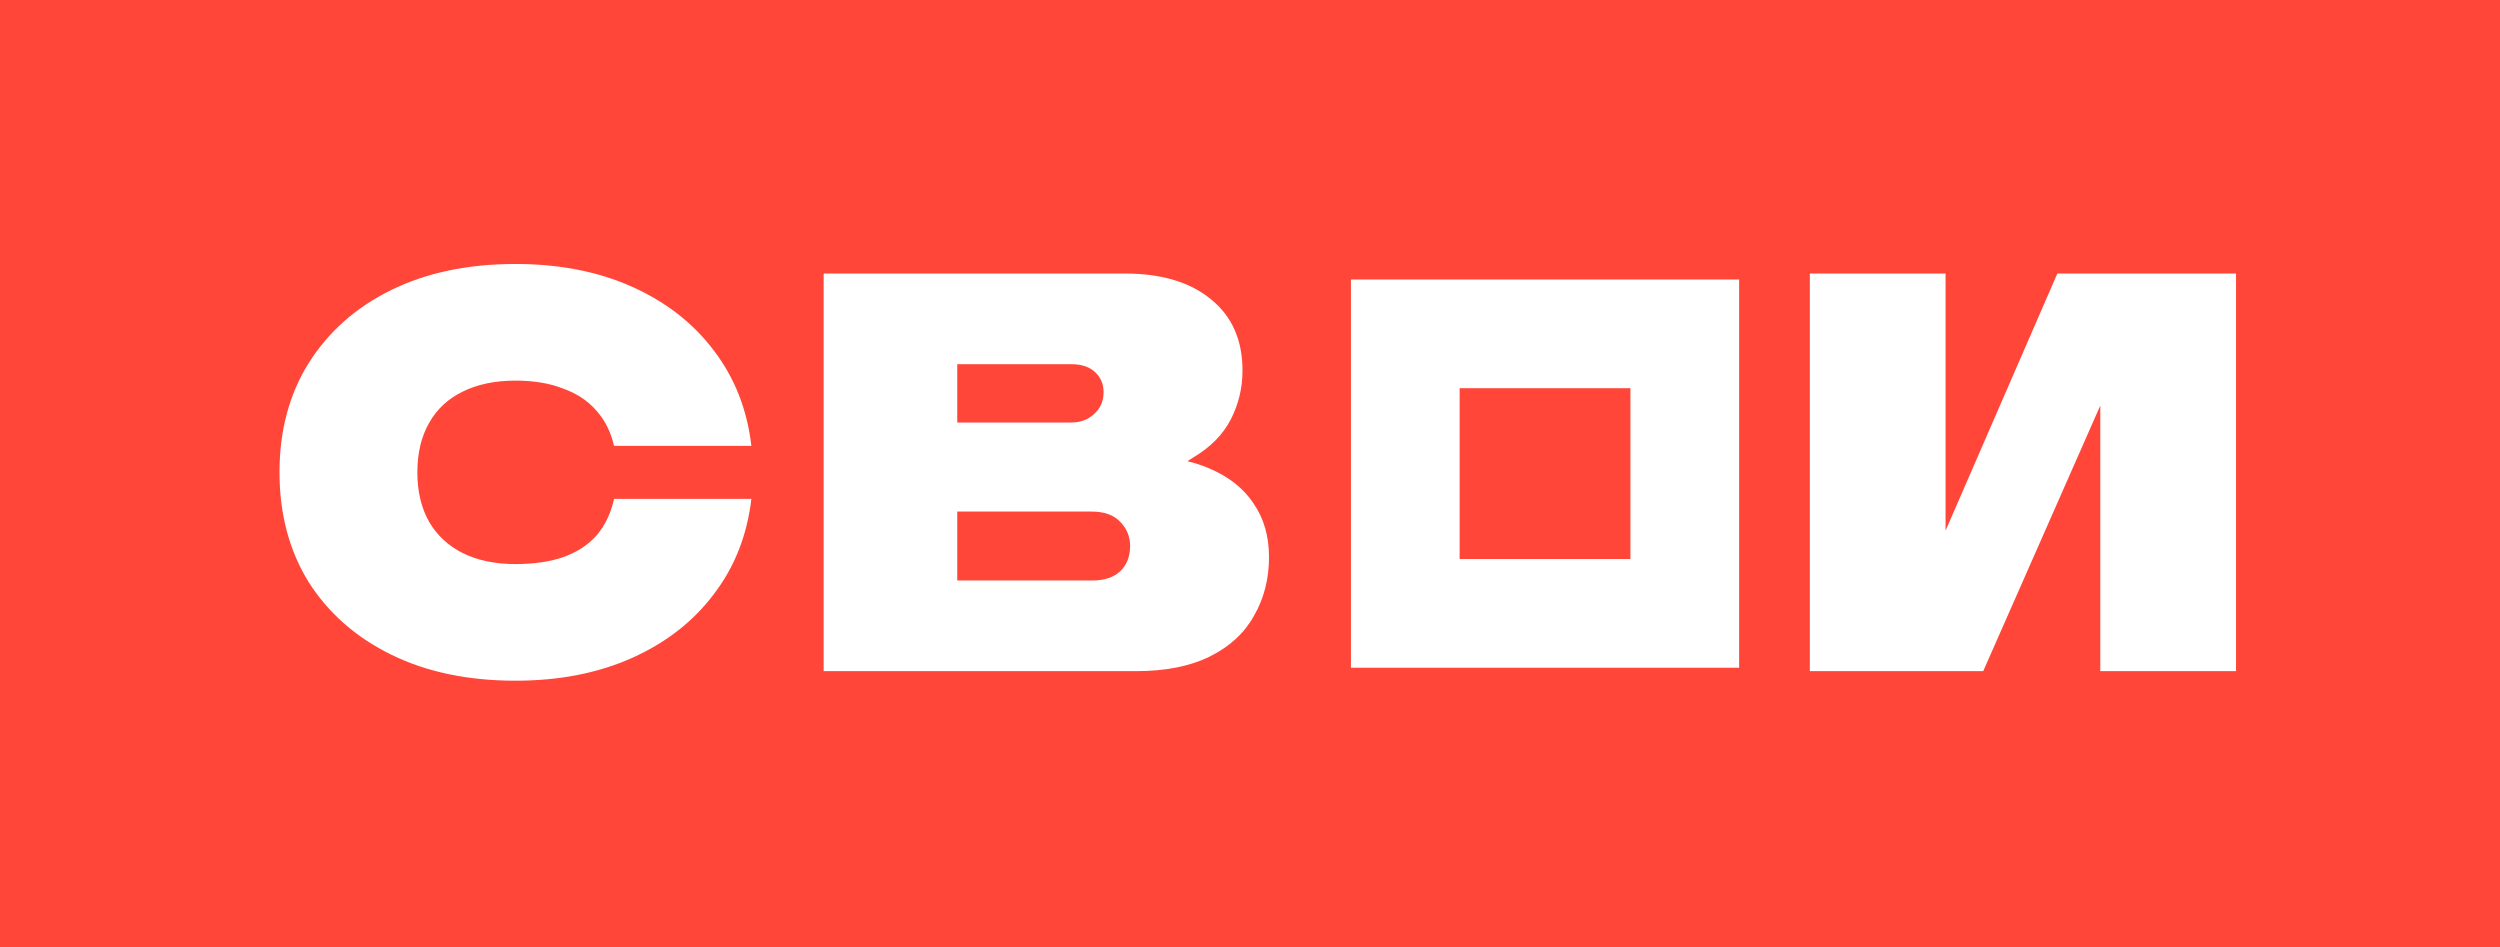 <?xml version="1.0" encoding="UTF-8"?> <svg xmlns="http://www.w3.org/2000/svg" width="161" height="61" viewBox="0 0 161 61" fill="none"><rect width="161" height="61" fill="#FF4639"></rect><rect x="85" y="21" width="13" height="13" fill="#FF4639"></rect><path d="M116.553 43.223V17.615H125.294V34.175L132.493 17.615H144V43.223H135.259V26.116L127.718 43.223H116.553Z" fill="white"></path><path d="M53.043 43.223V17.615H72.437C74.804 17.615 76.659 18.172 78.002 19.288C79.346 20.38 80.017 21.905 80.017 23.863C80.017 24.978 79.767 26.026 79.266 27.004C78.765 27.983 77.957 28.802 76.842 29.463C76.705 29.554 76.58 29.633 76.466 29.702C76.944 29.816 77.399 29.963 77.832 30.146C79.129 30.692 80.097 31.454 80.734 32.433C81.394 33.389 81.724 34.539 81.724 35.882C81.724 37.27 81.406 38.522 80.768 39.638C80.154 40.753 79.209 41.63 77.934 42.267C76.659 42.904 75.066 43.223 73.154 43.223H53.043ZM61.647 27.209H68.988C69.58 27.209 70.07 27.027 70.457 26.663C70.866 26.299 71.071 25.832 71.071 25.263C71.071 24.739 70.889 24.307 70.525 23.965C70.161 23.624 69.648 23.453 68.988 23.453H61.647V27.209ZM61.647 37.384H70.354C71.105 37.384 71.697 37.191 72.13 36.804C72.562 36.394 72.778 35.848 72.778 35.165C72.778 34.55 72.562 34.027 72.13 33.594C71.72 33.162 71.105 32.945 70.286 32.945H61.647V37.384Z" fill="white"></path><path d="M48.389 32.126C48.115 34.471 47.307 36.519 45.964 38.272C44.644 40.025 42.891 41.391 40.706 42.369C38.521 43.348 36.017 43.837 33.194 43.837C30.144 43.837 27.481 43.28 25.204 42.164C22.928 41.049 21.153 39.49 19.878 37.487C18.626 35.461 18 33.105 18 30.419C18 27.733 18.626 25.388 19.878 23.385C21.153 21.359 22.928 19.788 25.204 18.673C27.481 17.558 30.144 17 33.194 17C36.017 17 38.521 17.489 40.706 18.468C42.891 19.447 44.644 20.813 45.964 22.566C47.307 24.318 48.115 26.367 48.389 28.712H39.545C39.34 27.824 38.965 27.073 38.418 26.458C37.872 25.821 37.155 25.343 36.267 25.024C35.402 24.683 34.378 24.512 33.194 24.512C31.874 24.512 30.736 24.751 29.78 25.229C28.846 25.684 28.13 26.356 27.629 27.243C27.128 28.131 26.878 29.189 26.878 30.419C26.878 31.648 27.128 32.706 27.629 33.594C28.13 34.459 28.846 35.131 29.78 35.609C30.736 36.087 31.874 36.326 33.194 36.326C34.378 36.326 35.402 36.178 36.267 35.882C37.155 35.563 37.872 35.096 38.418 34.482C38.965 33.845 39.34 33.059 39.545 32.126H48.389Z" fill="white"></path><rect x="87" y="18" width="25" height="25" fill="white"></rect><rect x="94" y="25" width="11" height="11" fill="#FF4639"></rect></svg> 